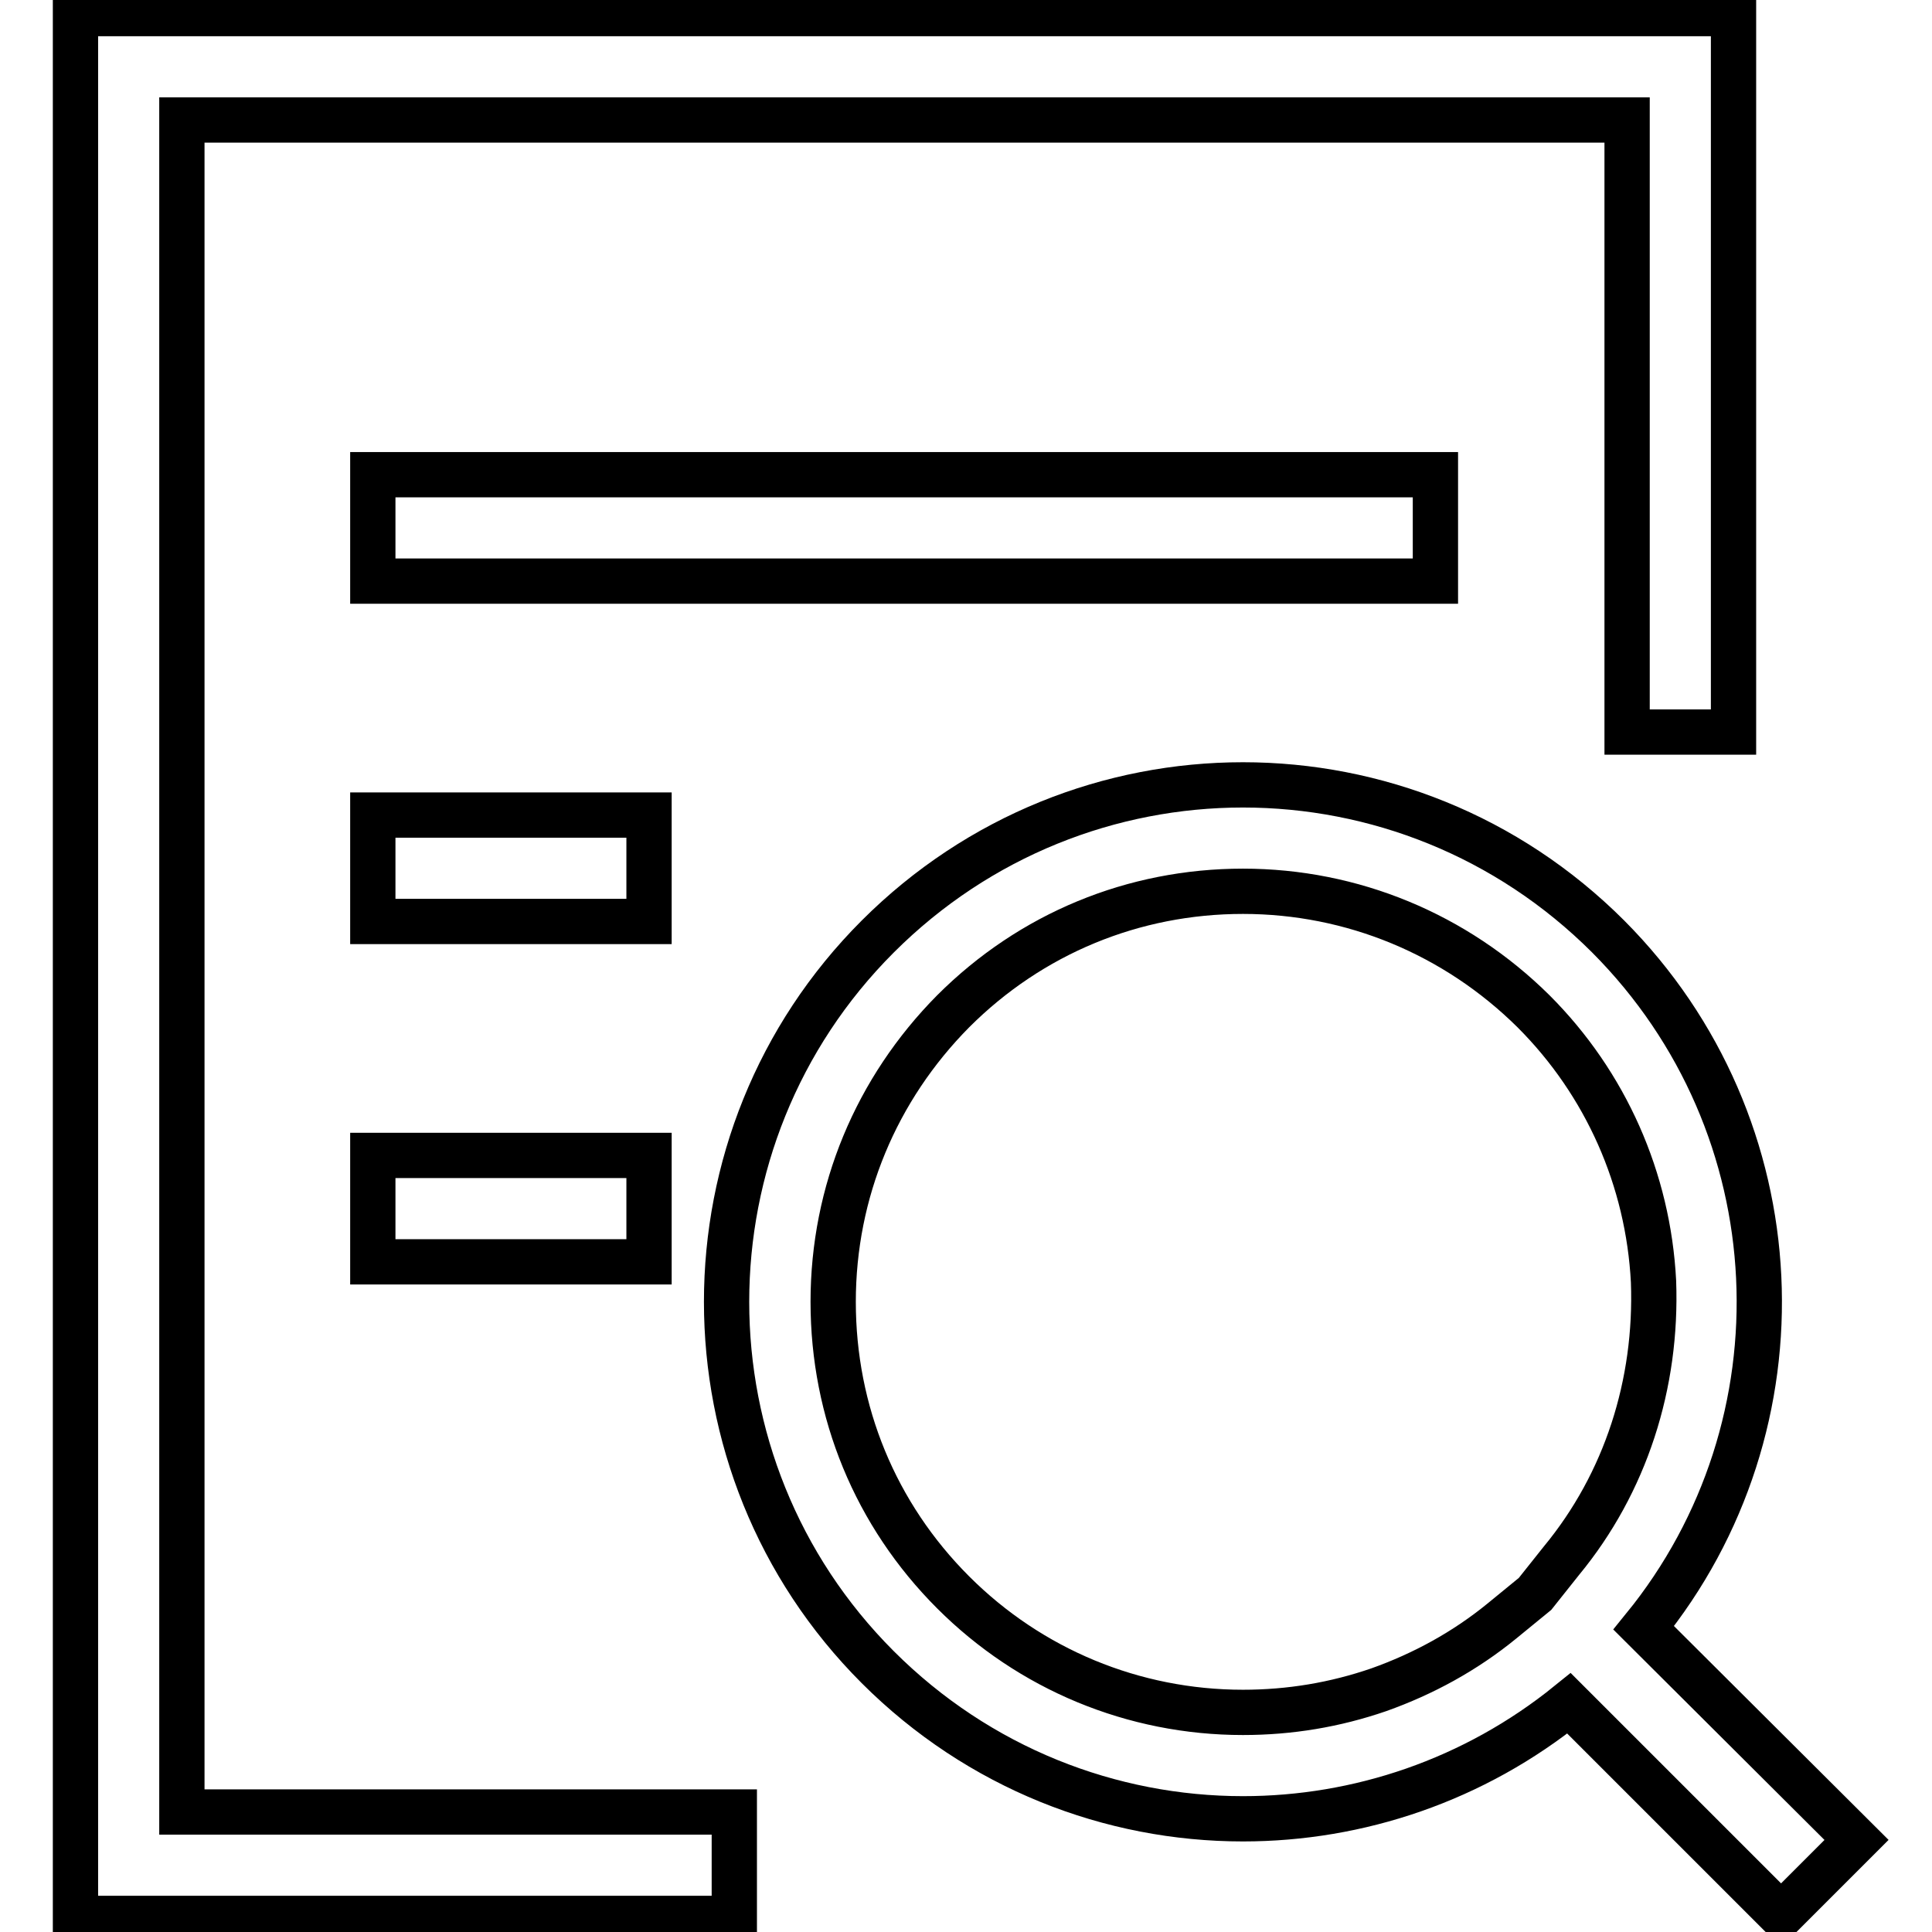 <?xml version="1.0" encoding="utf-8"?>
<!-- Svg Vector Icons : http://www.onlinewebfonts.com/icon -->
<!DOCTYPE svg PUBLIC "-//W3C//DTD SVG 1.1//EN" "http://www.w3.org/Graphics/SVG/1.1/DTD/svg11.dtd">
<svg version="1.1" xmlns="http://www.w3.org/2000/svg" xmlns:xlink="http://www.w3.org/1999/xlink" x="0px" y="0px" viewBox="0 0 256 256" enable-background="new 0 0 256 256" xml:space="preserve">
<g> <path stroke-width="6" fill-opacity="0" stroke="#000000"  d="M217.8,215.7c21.9-26.9,20.3-66.5-4.7-91.6c-13.4-13.4-30.9-20.1-48.4-20.1c-17.5,0-35,6.7-48.4,20.1 c-26.7,26.7-26.7,70.1,0,96.8c13.4,13.4,30.9,20.1,48.4,20.1c15.3,0,30.6-5.1,43.2-15.3l28.1,28.1l10-10L217.8,215.7L217.8,215.7z  M206.9,206.8l-3.5,4.4l-4.4,3.6c-4.9,4-10.4,7-16.3,9.1c-5.8,2-11.8,3-18,3c-14.5,0-28.2-5.7-38.4-15.9 c-10.3-10.3-15.9-23.9-15.9-38.5s5.7-28.2,15.9-38.5c10.3-10.3,23.9-15.9,38.4-15.9c14.5,0,28.2,5.7,38.5,15.9 c9.6,9.6,15.2,22.3,15.9,35.8C219.6,183.4,215.4,196.5,206.9,206.8L206.9,206.8z"/> <path stroke-width="6" fill-opacity="0" stroke="#000000"  d="M97.3,240.1H24.1V15.9h191.5V97h14.1V1.8H10v252.4h87.3V240.1z"/> <path stroke-width="6" fill-opacity="0" stroke="#000000"  d="M49.4,62.9h140.8V77H49.4V62.9z M49.4,108h36.6v14.1H49.4V108z M49.4,153.1h36.6v14.1H49.4V153.1z"/></g>
</svg>